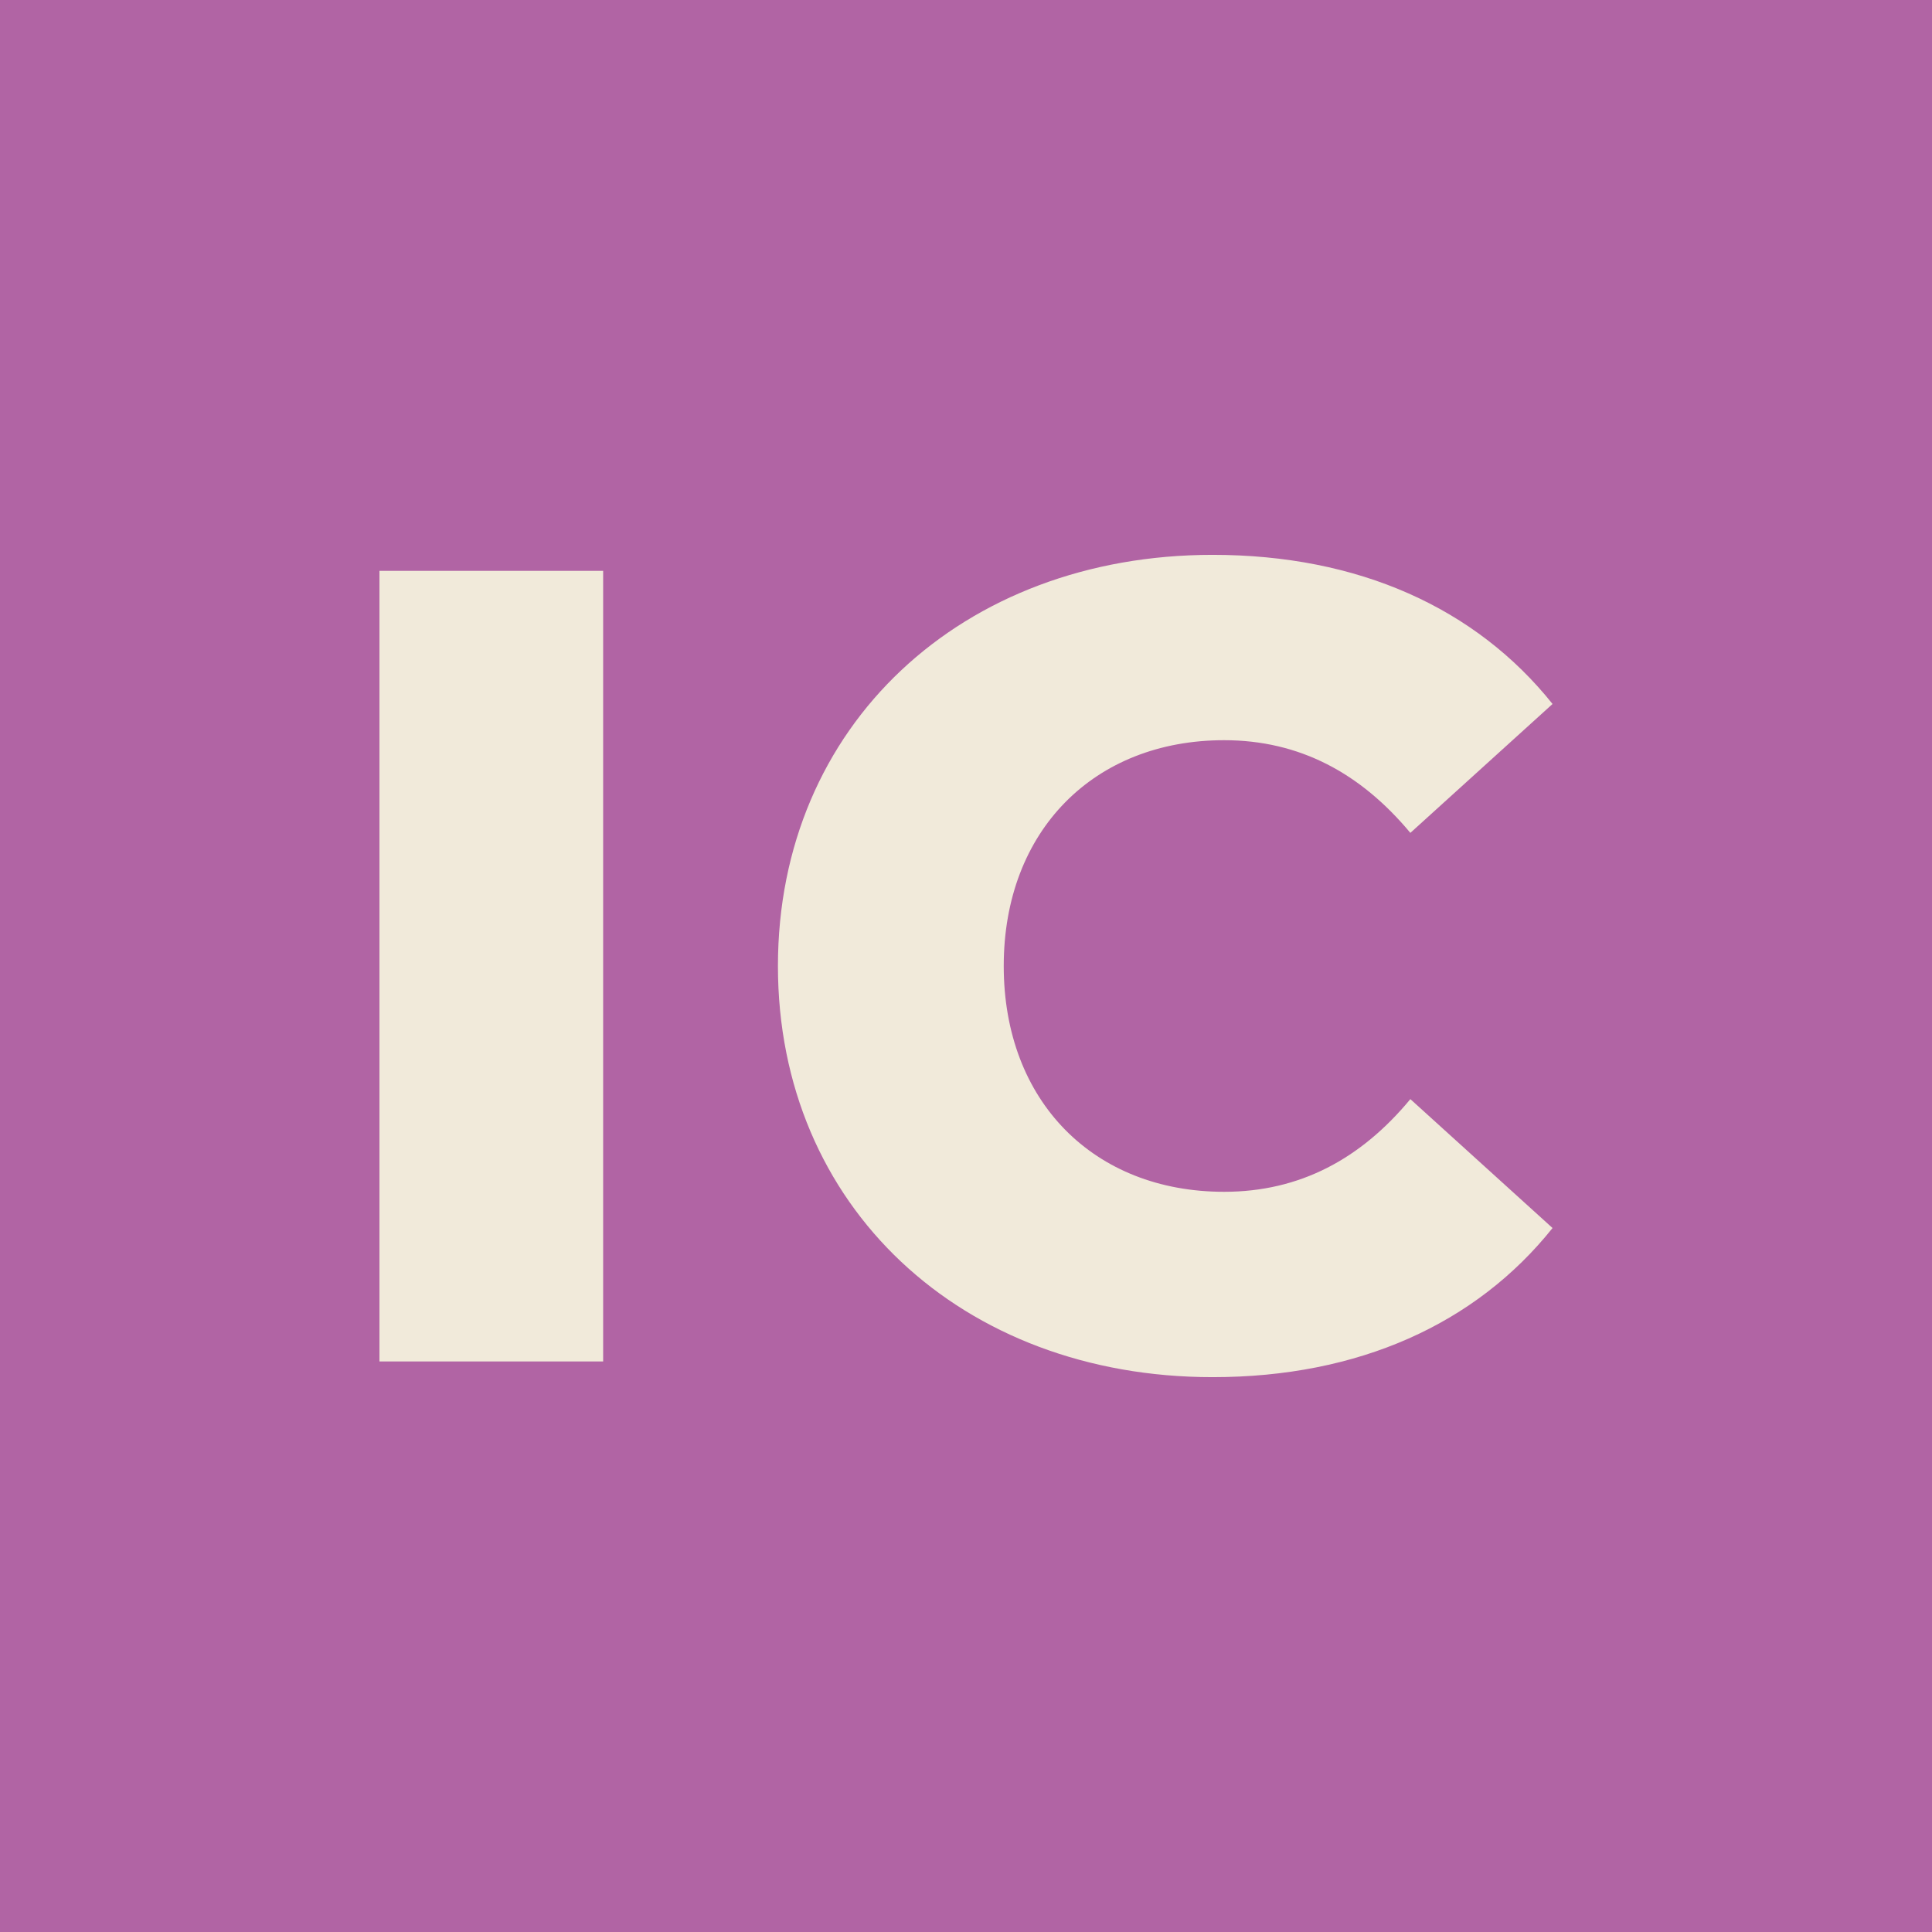<?xml version="1.0" encoding="UTF-8"?>
<svg data-bbox="0 0 64 64" viewBox="0 0 64 64" xmlns="http://www.w3.org/2000/svg" data-type="color">
    <g>
        <path fill="#b164a4" d="M64 0v64H0V0h64z" data-color="1"/>
        <path d="M12.57 18.91h7.41V45.1h-7.41V18.91Z" fill="#f1eada" data-color="2"/>
        <path d="M25.77 32c0-7.97 6.1-13.62 14.4-13.62 4.83 0 8.72 1.76 11.26 4.94l-4.71 4.27c-1.65-1.98-3.67-3.07-6.17-3.07-4.3 0-7.3 2.99-7.3 7.48s2.99 7.48 7.3 7.48c2.51 0 4.53-1.09 6.17-3.07l4.71 4.27c-2.54 3.18-6.43 4.94-11.26 4.94-8.31 0-14.4-5.65-14.4-13.62Z" fill="#f1eada" data-color="2"/>
    </g>
</svg>
